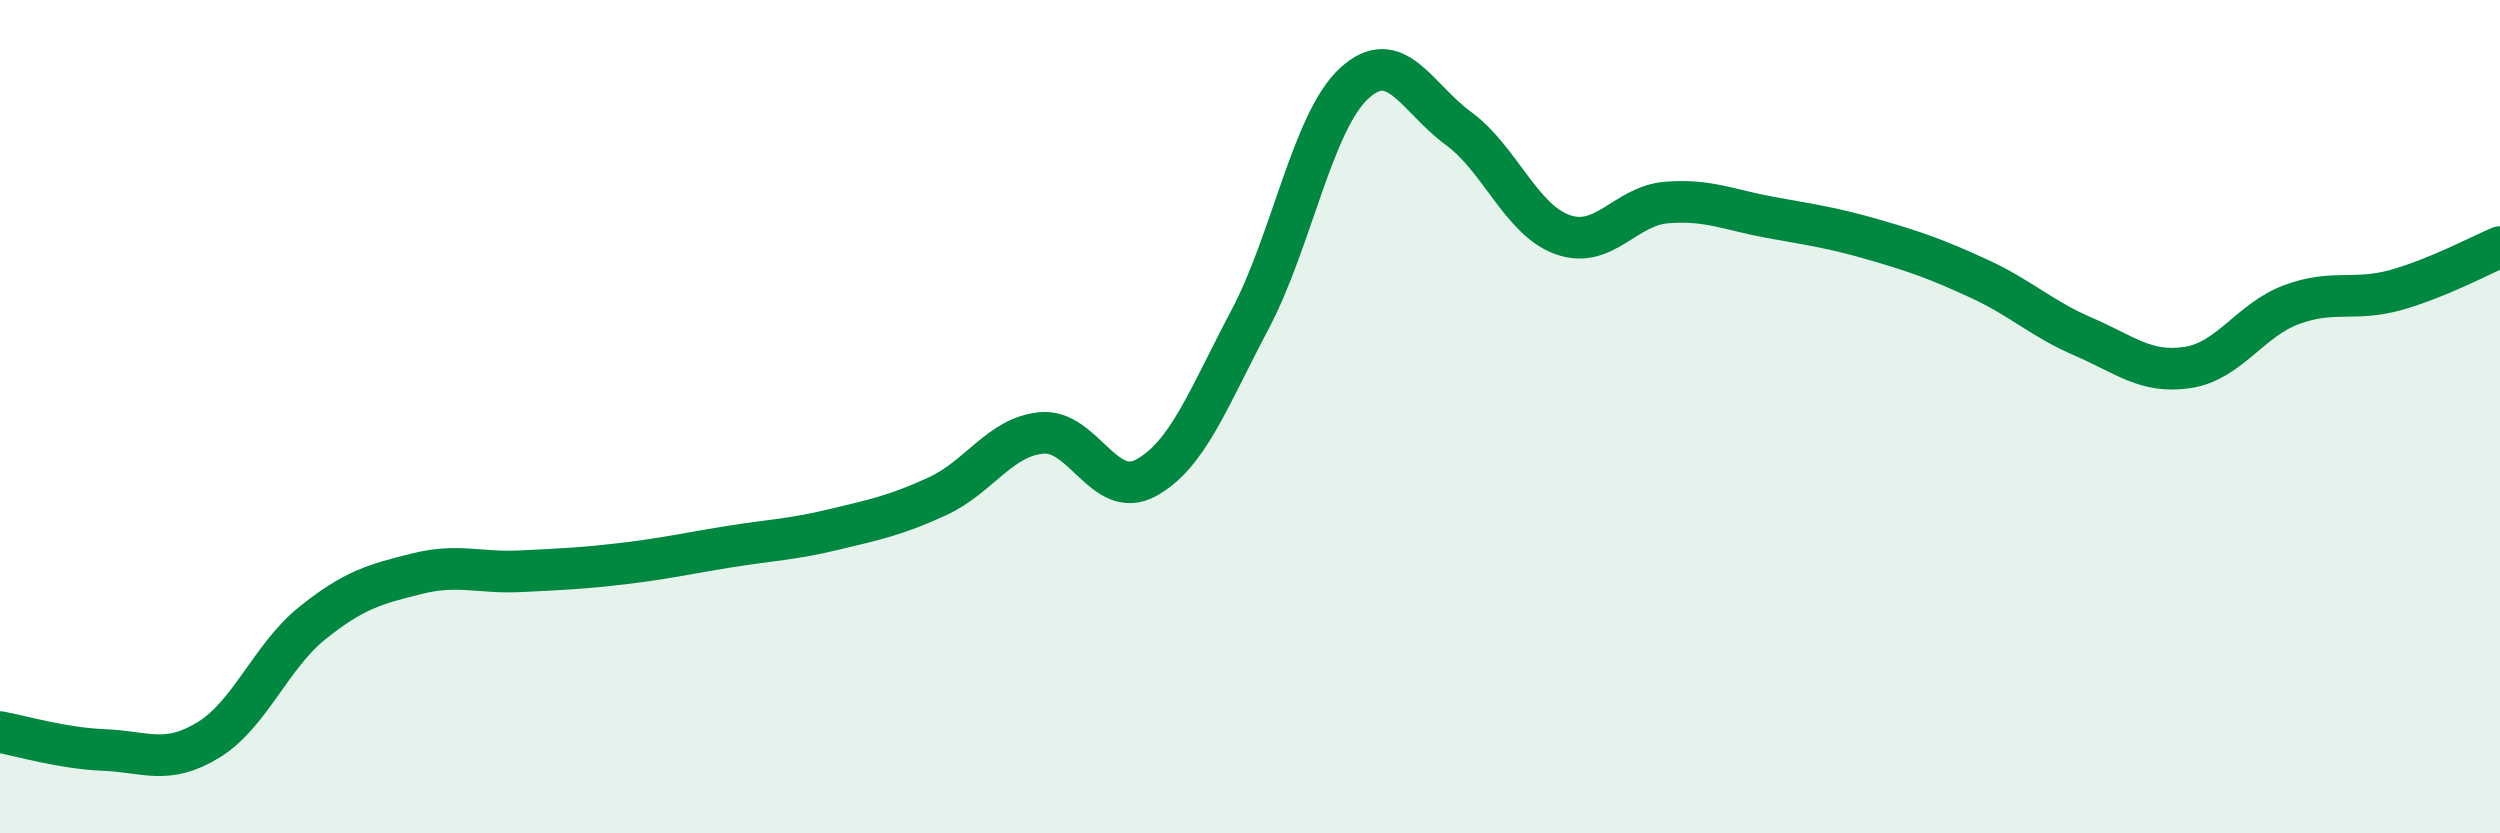 
    <svg width="60" height="20" viewBox="0 0 60 20" xmlns="http://www.w3.org/2000/svg">
      <path
        d="M 0,17.57 C 0.5,17.66 1.5,17.96 2.5,18 C 3.5,18.04 4,18.37 5,17.76 C 6,17.15 6.5,15.75 7.5,14.95 C 8.5,14.15 9,14.02 10,13.77 C 11,13.52 11.5,13.76 12.5,13.71 C 13.5,13.66 14,13.64 15,13.52 C 16,13.4 16.5,13.28 17.5,13.12 C 18.5,12.96 19,12.95 20,12.71 C 21,12.47 21.5,12.37 22.5,11.91 C 23.5,11.45 24,10.48 25,10.39 C 26,10.3 26.5,12.01 27.5,11.47 C 28.5,10.93 29,9.56 30,7.67 C 31,5.78 31.5,2.92 32.5,2 C 33.5,1.08 34,2.35 35,3.08 C 36,3.81 36.5,5.27 37.5,5.63 C 38.5,5.99 39,4.94 40,4.86 C 41,4.78 41.5,5.04 42.5,5.22 C 43.5,5.4 44,5.47 45,5.76 C 46,6.05 46.5,6.23 47.5,6.69 C 48.5,7.15 49,7.65 50,8.08 C 51,8.51 51.5,8.97 52.5,8.82 C 53.5,8.67 54,7.68 55,7.31 C 56,6.94 56.5,7.24 57.5,6.96 C 58.5,6.68 59.5,6.14 60,5.93L60 20L0 20Z"
        fill="#008740"
        opacity="0.1"
        stroke-linecap="round"
        stroke-linejoin="round"
      />
      <path
        d="M 0,17.57 C 0.5,17.66 1.5,17.96 2.5,18 C 3.5,18.04 4,18.37 5,17.76 C 6,17.15 6.5,15.75 7.5,14.95 C 8.5,14.15 9,14.02 10,13.77 C 11,13.52 11.5,13.76 12.5,13.71 C 13.5,13.66 14,13.64 15,13.52 C 16,13.4 16.5,13.28 17.5,13.12 C 18.5,12.96 19,12.95 20,12.71 C 21,12.47 21.5,12.37 22.5,11.91 C 23.5,11.45 24,10.48 25,10.39 C 26,10.3 26.5,12.01 27.5,11.47 C 28.5,10.93 29,9.56 30,7.67 C 31,5.78 31.5,2.92 32.5,2 C 33.5,1.08 34,2.35 35,3.08 C 36,3.81 36.5,5.27 37.5,5.63 C 38.5,5.99 39,4.94 40,4.86 C 41,4.78 41.5,5.04 42.5,5.22 C 43.5,5.4 44,5.47 45,5.76 C 46,6.05 46.5,6.23 47.5,6.69 C 48.5,7.15 49,7.65 50,8.08 C 51,8.51 51.5,8.97 52.5,8.82 C 53.5,8.67 54,7.68 55,7.31 C 56,6.94 56.5,7.24 57.5,6.96 C 58.5,6.68 59.5,6.14 60,5.93"
        stroke="#008740"
        stroke-width="1"
        fill="none"
        stroke-linecap="round"
        stroke-linejoin="round"
      />
    </svg>
  